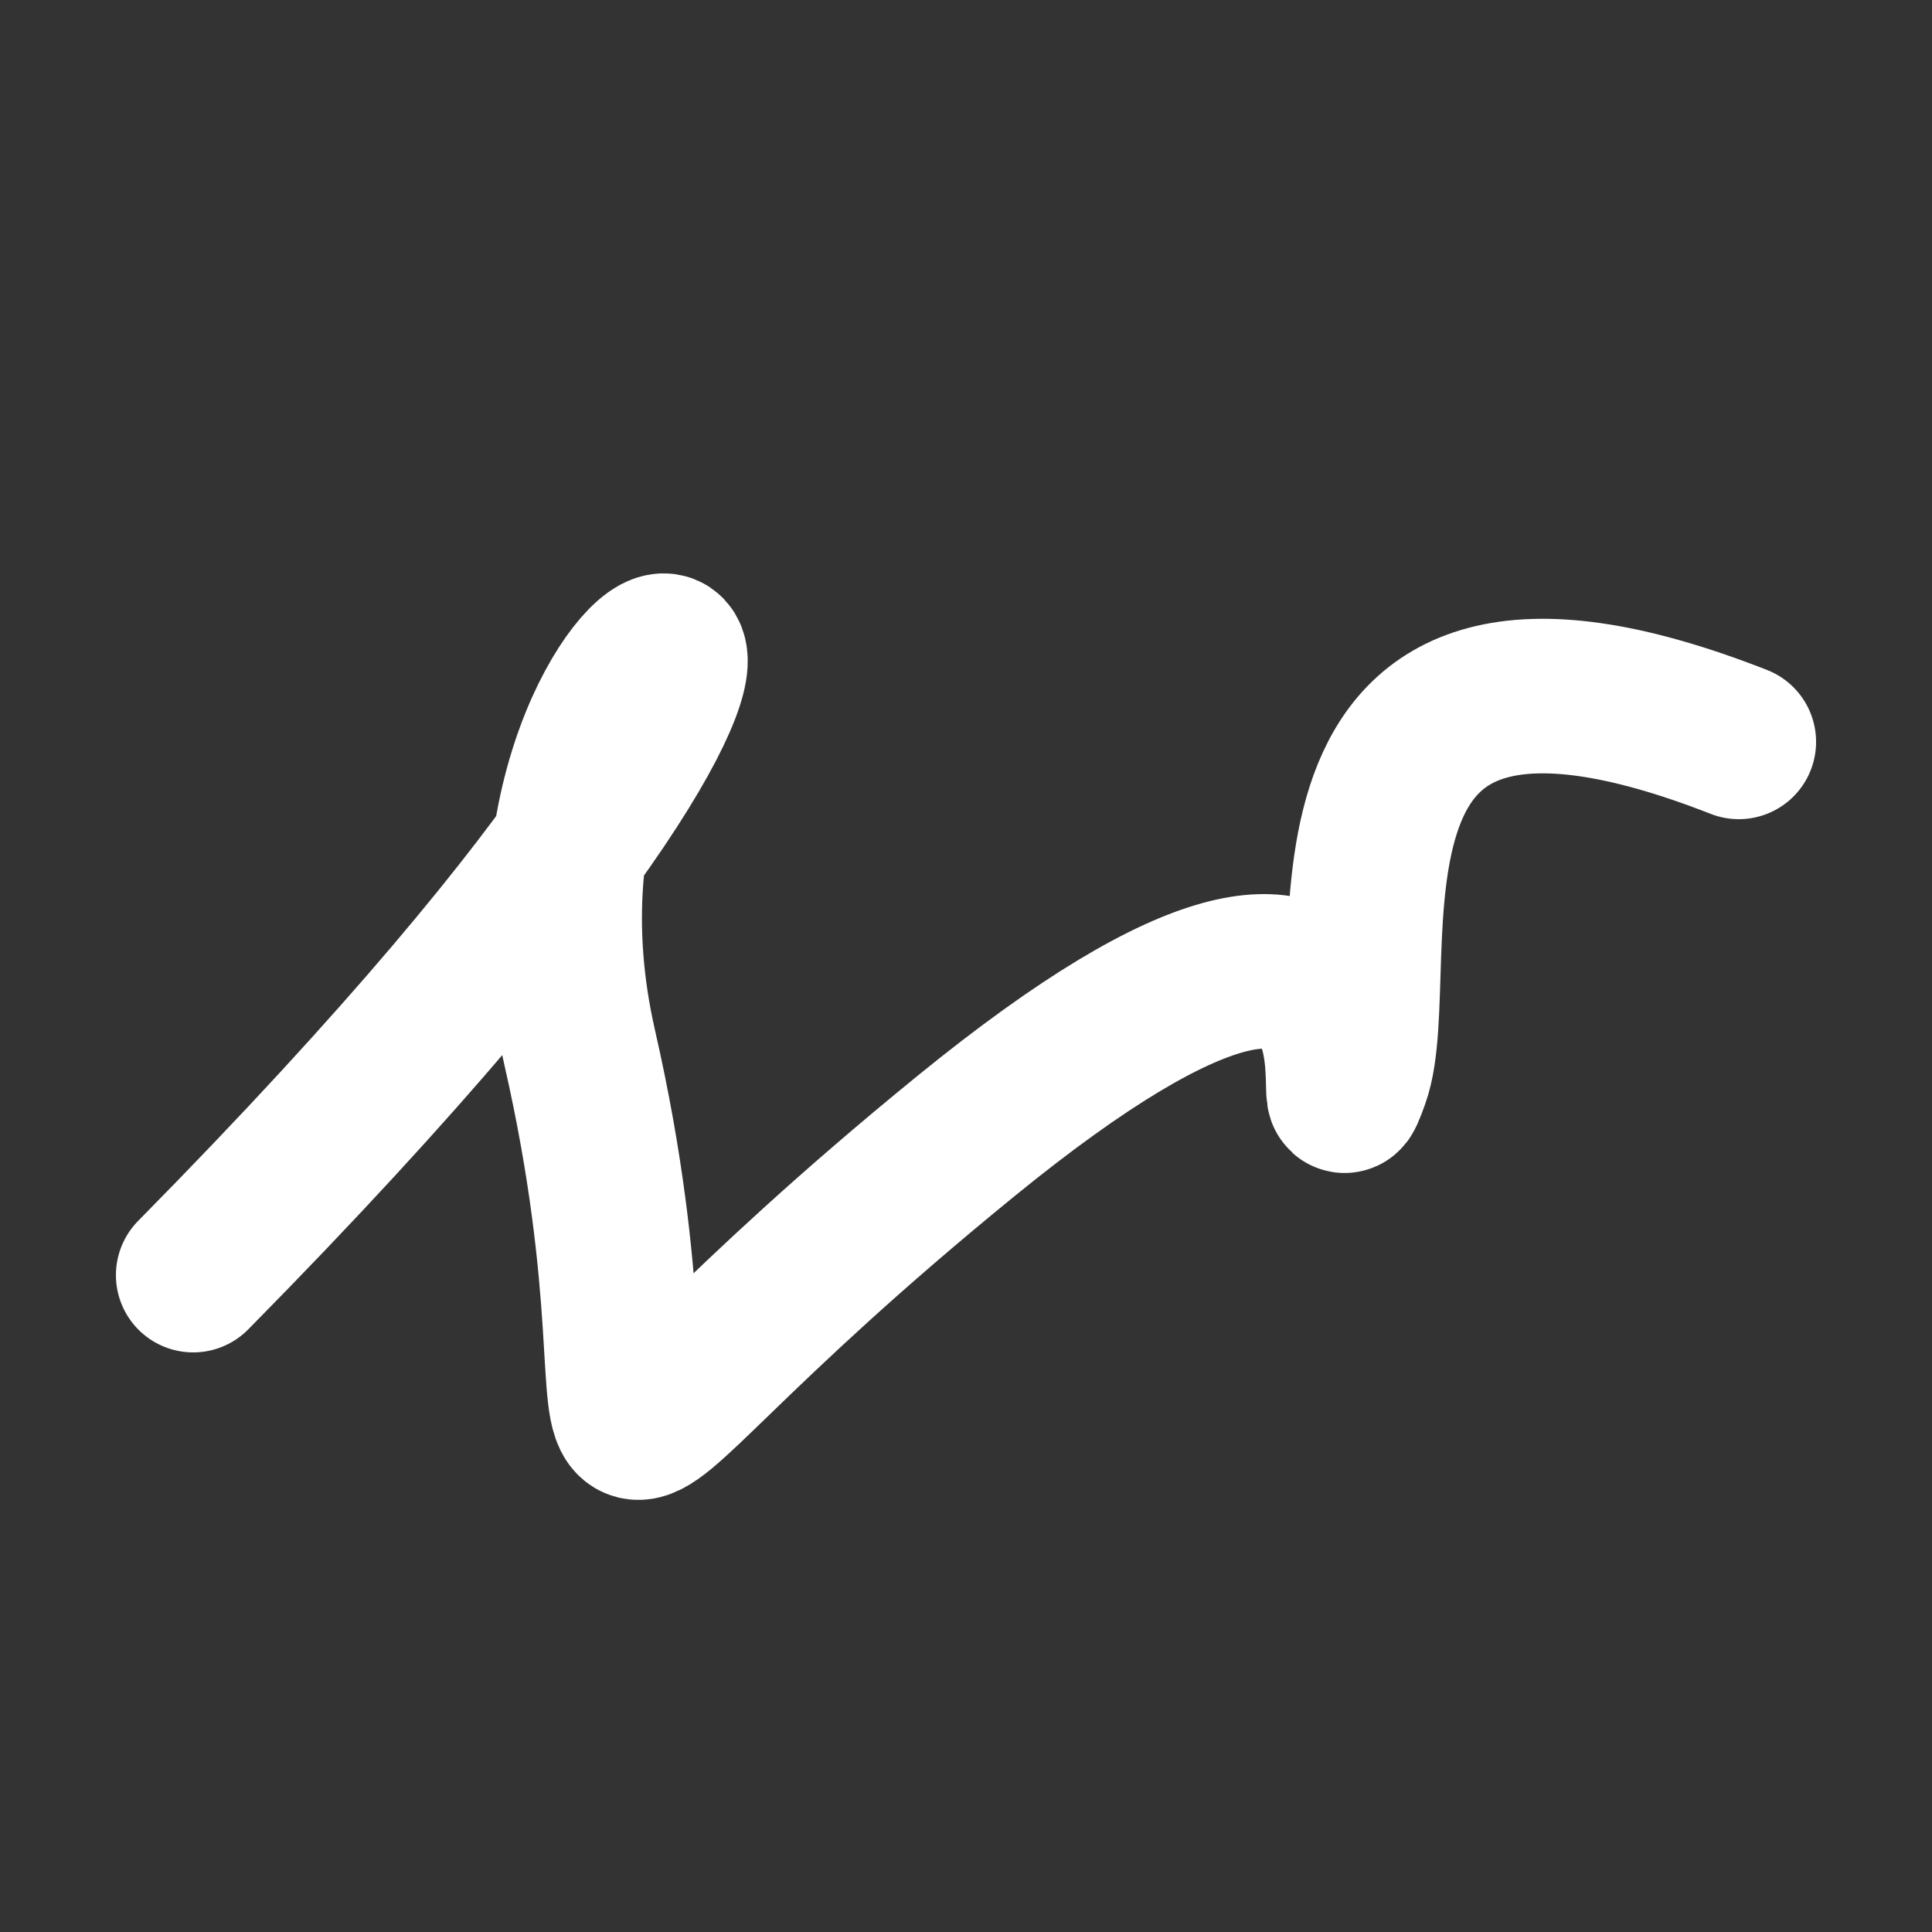 <svg xmlns="http://www.w3.org/2000/svg" version="1.2" viewBox="0 0 500 500"><rect x="0" y="0" width="500" height="500" fill="#333333" stroke="none"/><path d="M 50,330 C 272,105 121,144 150,271 S 126,395 250,294 S 340,307 350,279 S 330,145 450,192" stroke="#fff" fill="none" stroke-width="40" stroke-linecap="round"><animate attributeName="stroke" values="#00FF00;#0000FF" dur="0.1s" repeatCount="indefinite" calcMode="discrete"/><animate attributeName="d" values="M 50,330 C 272,105 121,144 150,271 S 126,395 250,294 S 340,307 350,279 S 330,145 450,192;M 50,189 C 283,257 141,180 150,191 S 395,374 250,330 S 291,360 350,271 S 192,231 450,280;M 50,191 C 257,272 180,121 150,330 S 102,130 250,271 S 369,157 350,294 S 231,330 450,195;M 50,330 C 272,105 121,144 150,271 S 126,395 250,294 S 340,307 350,279 S 330,145 450,192;M 50,271 C 105,192 144,229 150,294 S 172,124 250,279 S 192,168 350,238 S 145,242 450,253;M 50,294 C 192,231 229,188 150,279 S 386,196 250,238 S 178,385 350,333 S 242,103 450,296;M 50,330 C 272,105 121,144 150,271 S 126,395 250,294 S 340,307 350,279 S 330,145 450,192" dur="0.95s" repeatCount="indefinite"/><animate attributeName="stroke-width" values="10;50;10" dur="0.7s" repeatCount="indefinite"/></path></svg>